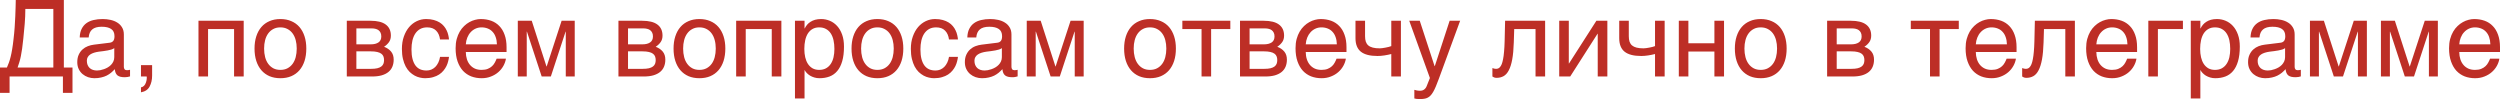 <?xml version="1.0" encoding="UTF-8"?> <svg xmlns="http://www.w3.org/2000/svg" viewBox="0 0 281.484 11.156" fill="none"><path d="M0 10.459V7.605H0.779C0.861 7.418 0.937 7.228 1.008 7.037C1.078 6.842 1.142 6.623 1.201 6.381C1.263 6.134 1.32 5.853 1.371 5.537C1.426 5.22 1.476 4.845 1.523 4.412C1.578 3.955 1.621 3.506 1.652 3.064C1.683 2.619 1.707 2.203 1.722 1.816C1.742 1.43 1.754 1.08 1.758 0.768C1.765 0.455 1.771 0.199 1.775 0H7.189V7.605H8.162V10.459H7.084V8.613H1.078V10.459H0ZM2.853 1.008C2.853 1.566 2.83 2.123 2.783 2.677C2.74 3.232 2.687 3.791 2.625 4.353C2.582 4.799 2.537 5.177 2.49 5.49C2.447 5.799 2.4 6.074 2.349 6.316C2.303 6.554 2.248 6.775 2.185 6.978C2.127 7.177 2.058 7.386 1.98 7.605H6.006V1.008H2.853ZM8.976 4.218C8.988 3.836 9.06 3.513 9.193 3.252C9.326 2.986 9.506 2.771 9.732 2.607C9.959 2.443 10.226 2.326 10.535 2.256C10.847 2.181 11.187 2.144 11.554 2.144C11.859 2.144 12.154 2.175 12.439 2.238C12.728 2.301 12.984 2.402 13.207 2.543C13.429 2.679 13.607 2.859 13.74 3.082C13.877 3.301 13.945 3.568 13.945 3.884V7.535C13.945 7.636 13.972 7.724 14.027 7.799C14.082 7.869 14.17 7.904 14.291 7.904C14.345 7.904 14.402 7.9 14.461 7.892C14.519 7.881 14.58 7.869 14.642 7.857V8.601C14.553 8.625 14.463 8.646 14.373 8.666C14.287 8.685 14.183 8.695 14.062 8.695C13.875 8.695 13.713 8.679 13.576 8.648C13.443 8.617 13.33 8.566 13.236 8.496C13.146 8.422 13.076 8.328 13.025 8.215C12.974 8.097 12.941 7.955 12.926 7.787C12.793 7.931 12.652 8.066 12.504 8.191C12.355 8.312 12.189 8.42 12.006 8.513C11.822 8.603 11.617 8.674 11.39 8.724C11.164 8.779 10.908 8.806 10.623 8.806C10.381 8.806 10.144 8.767 9.914 8.689C9.687 8.611 9.482 8.496 9.299 8.343C9.119 8.191 8.974 8.004 8.865 7.781C8.756 7.554 8.701 7.293 8.701 6.996C8.701 6.672 8.756 6.392 8.865 6.158C8.974 5.92 9.117 5.722 9.293 5.566C9.469 5.406 9.67 5.283 9.896 5.197C10.123 5.111 10.353 5.054 10.588 5.027L12.351 4.81C12.519 4.791 12.65 4.726 12.744 4.617C12.842 4.504 12.89 4.324 12.89 4.078C12.89 3.699 12.765 3.427 12.515 3.263C12.269 3.095 11.914 3.011 11.449 3.011C10.972 3.011 10.617 3.113 10.383 3.316C10.148 3.515 10.015 3.816 9.984 4.218H8.976ZM12.867 5.42C12.781 5.482 12.674 5.535 12.545 5.578C12.42 5.617 12.281 5.65 12.129 5.677C11.976 5.705 11.814 5.73 11.642 5.754C11.471 5.773 11.299 5.795 11.127 5.818C10.931 5.845 10.752 5.884 10.588 5.935C10.424 5.986 10.281 6.052 10.16 6.134C10.039 6.217 9.945 6.316 9.879 6.433C9.812 6.547 9.779 6.681 9.779 6.838C9.779 7.017 9.806 7.175 9.861 7.312C9.92 7.449 9.998 7.564 10.095 7.658C10.197 7.752 10.318 7.822 10.459 7.869C10.599 7.916 10.754 7.939 10.922 7.939C11.027 7.939 11.148 7.927 11.285 7.904C11.422 7.877 11.562 7.838 11.707 7.787C11.851 7.736 11.992 7.672 12.129 7.593C12.269 7.511 12.394 7.414 12.504 7.301C12.613 7.187 12.701 7.058 12.767 6.914C12.834 6.769 12.867 6.607 12.867 6.427V5.42ZM15.873 9.838C16.142 9.791 16.332 9.601 16.441 9.269C16.5 9.093 16.529 8.924 16.529 8.759C16.529 8.732 16.527 8.707 16.523 8.683C16.523 8.664 16.519 8.64 16.512 8.613H15.873V7.336H17.127V8.519C17.127 8.984 17.033 9.392 16.845 9.744C16.658 10.095 16.334 10.312 15.873 10.394V9.838ZM26.355 3.275H23.426V8.613H22.347V2.338H27.439V8.613H26.355V3.275ZM33.41 5.467C33.41 5.119 33.371 4.801 33.293 4.511C33.215 4.218 33.097 3.967 32.941 3.756C32.785 3.545 32.592 3.381 32.361 3.263C32.135 3.142 31.871 3.082 31.57 3.082C31.269 3.082 31.006 3.142 30.779 3.263C30.553 3.381 30.361 3.545 30.205 3.756C30.049 3.967 29.931 4.218 29.853 4.511C29.775 4.801 29.736 5.119 29.736 5.467C29.736 5.818 29.775 6.142 29.853 6.439C29.931 6.732 30.049 6.984 30.205 7.195C30.361 7.406 30.553 7.572 30.779 7.693C31.006 7.81 31.269 7.869 31.57 7.869C31.871 7.869 32.135 7.81 32.361 7.693C32.592 7.572 32.785 7.406 32.941 7.195C33.097 6.984 33.215 6.732 33.293 6.439C33.371 6.142 33.41 5.818 33.41 5.467ZM34.488 5.467C34.488 5.982 34.422 6.447 34.289 6.861C34.156 7.271 33.965 7.621 33.715 7.91C33.465 8.199 33.158 8.422 32.795 8.578C32.435 8.73 32.027 8.806 31.57 8.806C31.113 8.806 30.705 8.73 30.345 8.578C29.986 8.422 29.681 8.199 29.431 7.91C29.181 7.621 28.99 7.271 28.857 6.861C28.724 6.447 28.658 5.982 28.658 5.467C28.658 4.959 28.724 4.5 28.857 4.09C28.99 3.679 29.181 3.33 29.431 3.041C29.681 2.752 29.986 2.531 30.345 2.379C30.705 2.222 31.113 2.144 31.57 2.144C32.027 2.144 32.435 2.222 32.795 2.379C33.158 2.531 33.465 2.752 33.715 3.041C33.965 3.33 34.156 3.679 34.289 4.09C34.422 4.5 34.488 4.959 34.488 5.467ZM39.047 2.338H41.719C42.484 2.338 43.056 2.48 43.435 2.765C43.818 3.051 44.01 3.465 44.01 4.008C44.01 4.297 43.939 4.541 43.799 4.74C43.658 4.939 43.472 5.115 43.242 5.267C43.574 5.392 43.838 5.572 44.033 5.806C44.228 6.041 44.326 6.343 44.326 6.715C44.326 7.008 44.277 7.271 44.179 7.506C44.082 7.74 43.933 7.939 43.734 8.103C43.535 8.267 43.281 8.394 42.972 8.484C42.668 8.57 42.306 8.613 41.888 8.613H39.047V2.338ZM40.125 7.752H41.765C42.051 7.752 42.287 7.73 42.474 7.687C42.666 7.64 42.818 7.574 42.931 7.488C43.045 7.402 43.125 7.299 43.172 7.177C43.219 7.056 43.242 6.92 43.242 6.767C43.242 6.615 43.219 6.478 43.172 6.357C43.125 6.232 43.045 6.129 42.931 6.047C42.818 5.961 42.666 5.896 42.474 5.853C42.287 5.806 42.051 5.783 41.765 5.783H40.125V7.752ZM40.125 4.992H41.754C42.117 4.992 42.404 4.92 42.615 4.775C42.826 4.631 42.931 4.406 42.931 4.101C42.931 3.929 42.902 3.787 42.844 3.674C42.785 3.556 42.707 3.463 42.609 3.392C42.512 3.322 42.4 3.273 42.275 3.246C42.154 3.215 42.029 3.199 41.9 3.199H40.125V4.992ZM50.554 6.404C50.539 6.556 50.508 6.722 50.461 6.902C50.418 7.082 50.353 7.261 50.267 7.441C50.181 7.617 50.07 7.787 49.933 7.951C49.801 8.115 49.637 8.261 49.441 8.39C49.25 8.515 49.023 8.615 48.762 8.689C48.5 8.767 48.201 8.806 47.865 8.806C47.681 8.806 47.488 8.783 47.285 8.736C47.082 8.693 46.883 8.619 46.687 8.513C46.496 8.408 46.312 8.273 46.137 8.109C45.965 7.941 45.812 7.734 45.679 7.488C45.551 7.242 45.447 6.957 45.369 6.633C45.291 6.304 45.252 5.929 45.252 5.508C45.252 4.988 45.326 4.521 45.474 4.107C45.623 3.689 45.82 3.336 46.066 3.047C46.316 2.758 46.605 2.535 46.933 2.379C47.265 2.222 47.613 2.144 47.976 2.144C48.304 2.144 48.594 2.179 48.844 2.25C49.097 2.32 49.318 2.414 49.506 2.531C49.693 2.648 49.851 2.785 49.98 2.941C50.109 3.093 50.213 3.256 50.291 3.427C50.373 3.595 50.433 3.767 50.472 3.943C50.515 4.119 50.543 4.287 50.554 4.447H49.547C49.492 4.021 49.344 3.687 49.101 3.445C48.863 3.203 48.527 3.082 48.094 3.082C47.797 3.082 47.537 3.142 47.314 3.263C47.095 3.384 46.912 3.554 46.763 3.773C46.619 3.988 46.51 4.25 46.435 4.558C46.365 4.863 46.33 5.199 46.33 5.566C46.33 5.98 46.369 6.338 46.447 6.638C46.525 6.935 46.637 7.181 46.781 7.377C46.926 7.568 47.101 7.711 47.308 7.804C47.519 7.894 47.758 7.939 48.023 7.939C48.211 7.939 48.388 7.906 48.556 7.84C48.724 7.769 48.875 7.67 49.008 7.541C49.14 7.408 49.254 7.246 49.347 7.054C49.441 6.863 49.508 6.646 49.547 6.404H50.554ZM56.965 6.609C56.922 6.883 56.828 7.15 56.683 7.412C56.539 7.674 56.349 7.908 56.115 8.115C55.881 8.322 55.603 8.488 55.283 8.613C54.967 8.742 54.615 8.806 54.228 8.806C53.806 8.806 53.416 8.738 53.056 8.601C52.701 8.461 52.392 8.252 52.131 7.974C51.873 7.693 51.67 7.342 51.521 6.92C51.373 6.498 51.299 6.002 51.299 5.431C51.299 5.049 51.34 4.703 51.422 4.394C51.508 4.082 51.621 3.804 51.762 3.562C51.906 3.316 52.072 3.105 52.26 2.929C52.447 2.75 52.644 2.603 52.851 2.49C53.062 2.373 53.277 2.287 53.496 2.232C53.715 2.174 53.926 2.144 54.129 2.144C54.558 2.144 54.951 2.209 55.306 2.338C55.662 2.467 55.967 2.664 56.221 2.929C56.478 3.191 56.678 3.521 56.818 3.92C56.963 4.314 57.035 4.779 57.035 5.314V5.853H52.447C52.451 6.158 52.494 6.435 52.576 6.685C52.658 6.931 52.775 7.142 52.928 7.318C53.08 7.494 53.263 7.631 53.478 7.728C53.697 7.822 53.943 7.869 54.217 7.869C54.494 7.869 54.728 7.83 54.92 7.752C55.111 7.674 55.271 7.574 55.4 7.453C55.529 7.332 55.633 7.197 55.711 7.049C55.793 6.9 55.861 6.754 55.916 6.609H56.965ZM55.951 4.992C55.943 4.687 55.896 4.416 55.81 4.177C55.728 3.939 55.611 3.74 55.459 3.58C55.31 3.416 55.131 3.293 54.92 3.211C54.709 3.125 54.474 3.082 54.217 3.082C53.971 3.082 53.744 3.131 53.537 3.228C53.33 3.322 53.148 3.455 52.992 3.627C52.836 3.795 52.711 3.996 52.617 4.23C52.523 4.461 52.467 4.715 52.447 4.992H55.951ZM58.301 2.338H59.871L61.529 7.482H61.553L63.234 2.338H64.711V8.613H63.703V3.562H63.679L62.021 8.613H60.99L59.332 3.562H59.308V8.613H58.301V2.338ZM69.633 2.338H72.304C73.07 2.338 73.642 2.48 74.021 2.765C74.404 3.051 74.595 3.465 74.595 4.008C74.595 4.297 74.525 4.541 74.385 4.74C74.244 4.939 74.058 5.115 73.828 5.267C74.16 5.392 74.424 5.572 74.619 5.806C74.814 6.041 74.912 6.343 74.912 6.715C74.912 7.008 74.863 7.271 74.765 7.506C74.668 7.74 74.519 7.939 74.32 8.103C74.121 8.267 73.867 8.394 73.558 8.484C73.254 8.57 72.892 8.613 72.474 8.613H69.633V2.338ZM70.711 7.752H72.351C72.637 7.752 72.873 7.73 73.06 7.687C73.252 7.64 73.404 7.574 73.517 7.488C73.631 7.402 73.711 7.299 73.758 7.177C73.804 7.056 73.828 6.92 73.828 6.767C73.828 6.615 73.804 6.478 73.758 6.357C73.711 6.232 73.631 6.129 73.517 6.047C73.404 5.961 73.252 5.896 73.06 5.853C72.873 5.806 72.637 5.783 72.351 5.783H70.711V7.752ZM70.711 4.992H72.34C72.703 4.992 72.99 4.92 73.201 4.775C73.412 4.631 73.517 4.406 73.517 4.101C73.517 3.929 73.488 3.787 73.429 3.674C73.371 3.556 73.293 3.463 73.195 3.392C73.097 3.322 72.986 3.273 72.861 3.246C72.74 3.215 72.615 3.199 72.486 3.199H70.711V4.992ZM80.59 5.467C80.59 5.119 80.551 4.801 80.472 4.511C80.394 4.218 80.277 3.967 80.121 3.756C79.965 3.545 79.771 3.381 79.541 3.263C79.314 3.142 79.051 3.082 78.75 3.082C78.449 3.082 78.185 3.142 77.959 3.263C77.732 3.381 77.541 3.545 77.385 3.756C77.228 3.967 77.111 4.218 77.033 4.511C76.955 4.801 76.916 5.119 76.916 5.467C76.916 5.818 76.955 6.142 77.033 6.439C77.111 6.732 77.228 6.984 77.385 7.195C77.541 7.406 77.732 7.572 77.959 7.693C78.185 7.81 78.449 7.869 78.75 7.869C79.051 7.869 79.314 7.81 79.541 7.693C79.771 7.572 79.965 7.406 80.121 7.195C80.277 6.984 80.394 6.732 80.472 6.439C80.551 6.142 80.59 5.818 80.59 5.467ZM81.668 5.467C81.668 5.982 81.601 6.447 81.469 6.861C81.336 7.271 81.144 7.621 80.894 7.91C80.644 8.199 80.338 8.422 79.974 8.578C79.615 8.73 79.207 8.806 78.75 8.806C78.293 8.806 77.885 8.73 77.525 8.578C77.166 8.422 76.861 8.199 76.611 7.91C76.361 7.621 76.17 7.271 76.037 6.861C75.904 6.447 75.838 5.982 75.838 5.467C75.838 4.959 75.904 4.5 76.037 4.09C76.17 3.679 76.361 3.33 76.611 3.041C76.861 2.752 77.166 2.531 77.525 2.379C77.885 2.222 78.293 2.144 78.75 2.144C79.207 2.144 79.615 2.222 79.974 2.379C80.338 2.531 80.644 2.752 80.894 3.041C81.144 3.33 81.336 3.679 81.469 4.09C81.601 4.5 81.668 4.959 81.668 5.467ZM86.894 3.275H83.965V8.613H82.887V2.338H87.978V8.613H86.894V3.275ZM89.508 2.338H90.586V3.199H90.609C90.679 3.054 90.767 2.918 90.873 2.789C90.982 2.66 91.111 2.549 91.26 2.455C91.412 2.357 91.586 2.281 91.781 2.226C91.98 2.172 92.207 2.144 92.461 2.144C92.797 2.144 93.119 2.209 93.428 2.338C93.736 2.467 94.01 2.66 94.248 2.918C94.486 3.175 94.676 3.5 94.816 3.89C94.957 4.277 95.027 4.728 95.027 5.244C95.027 5.888 94.961 6.437 94.828 6.89C94.699 7.34 94.513 7.707 94.271 7.992C94.033 8.277 93.744 8.484 93.404 8.613C93.064 8.742 92.685 8.806 92.267 8.806C92.06 8.806 91.867 8.779 91.687 8.724C91.508 8.67 91.345 8.599 91.201 8.513C91.06 8.424 90.939 8.326 90.838 8.22C90.736 8.111 90.66 8.006 90.609 7.904H90.586V11.086H89.508V2.338ZM90.562 5.508C90.562 5.847 90.595 6.162 90.662 6.451C90.728 6.736 90.83 6.984 90.967 7.195C91.107 7.406 91.281 7.572 91.488 7.693C91.699 7.81 91.947 7.869 92.232 7.869C92.529 7.869 92.785 7.81 93 7.693C93.219 7.572 93.398 7.406 93.539 7.195C93.679 6.984 93.783 6.736 93.849 6.451C93.916 6.162 93.949 5.847 93.949 5.508C93.949 5.152 93.916 4.826 93.849 4.529C93.783 4.232 93.679 3.976 93.539 3.761C93.398 3.547 93.219 3.381 93 3.263C92.785 3.142 92.529 3.082 92.232 3.082C91.947 3.082 91.699 3.142 91.488 3.263C91.281 3.381 91.107 3.547 90.967 3.761C90.83 3.976 90.728 4.232 90.662 4.529C90.595 4.826 90.562 5.152 90.562 5.508ZM100.629 5.467C100.629 5.119 100.59 4.801 100.512 4.511C100.433 4.218 100.316 3.967 100.16 3.756C100.004 3.545 99.81 3.381 99.58 3.263C99.353 3.142 99.09 3.082 98.789 3.082C98.488 3.082 98.224 3.142 97.998 3.263C97.771 3.381 97.58 3.545 97.424 3.756C97.267 3.967 97.15 4.218 97.072 4.511C96.994 4.801 96.955 5.119 96.955 5.467C96.955 5.818 96.994 6.142 97.072 6.439C97.15 6.732 97.267 6.984 97.424 7.195C97.58 7.406 97.771 7.572 97.998 7.693C98.224 7.81 98.488 7.869 98.789 7.869C99.09 7.869 99.353 7.81 99.58 7.693C99.81 7.572 100.004 7.406 100.16 7.195C100.316 6.984 100.433 6.732 100.512 6.439C100.59 6.142 100.629 5.818 100.629 5.467ZM101.707 5.467C101.707 5.982 101.64 6.447 101.508 6.861C101.375 7.271 101.183 7.621 100.933 7.91C100.683 8.199 100.377 8.422 100.013 8.578C99.654 8.73 99.246 8.806 98.789 8.806C98.332 8.806 97.924 8.73 97.564 8.578C97.205 8.422 96.9 8.199 96.65 7.91C96.4 7.621 96.209 7.271 96.076 6.861C95.943 6.447 95.877 5.982 95.877 5.467C95.877 4.959 95.943 4.5 96.076 4.09C96.209 3.679 96.4 3.33 96.65 3.041C96.9 2.752 97.205 2.531 97.564 2.379C97.924 2.222 98.332 2.144 98.789 2.144C99.246 2.144 99.654 2.222 100.013 2.379C100.377 2.531 100.683 2.752 100.933 3.041C101.183 3.33 101.375 3.679 101.508 4.09C101.64 4.5 101.707 4.959 101.707 5.467ZM107.859 6.404C107.844 6.556 107.812 6.722 107.765 6.902C107.722 7.082 107.658 7.261 107.572 7.441C107.486 7.617 107.375 7.787 107.238 7.951C107.105 8.115 106.941 8.261 106.746 8.39C106.554 8.515 106.328 8.615 106.066 8.689C105.804 8.767 105.506 8.806 105.17 8.806C104.986 8.806 104.793 8.783 104.59 8.736C104.387 8.693 104.187 8.619 103.992 8.513C103.801 8.408 103.617 8.273 103.441 8.109C103.269 7.941 103.117 7.734 102.984 7.488C102.855 7.242 102.752 6.957 102.674 6.633C102.595 6.304 102.556 5.929 102.556 5.508C102.556 4.988 102.631 4.521 102.779 4.107C102.928 3.689 103.125 3.336 103.371 3.047C103.621 2.758 103.91 2.535 104.238 2.379C104.57 2.222 104.918 2.144 105.281 2.144C105.609 2.144 105.898 2.179 106.148 2.25C106.402 2.32 106.623 2.414 106.81 2.531C106.998 2.648 107.156 2.785 107.285 2.941C107.414 3.093 107.517 3.256 107.595 3.427C107.678 3.595 107.738 3.767 107.777 3.943C107.82 4.119 107.847 4.287 107.859 4.447H106.851C106.797 4.021 106.648 3.687 106.406 3.445C106.168 3.203 105.832 3.082 105.398 3.082C105.101 3.082 104.842 3.142 104.619 3.263C104.4 3.384 104.217 3.554 104.068 3.773C103.924 3.988 103.814 4.25 103.74 4.558C103.67 4.863 103.635 5.199 103.635 5.566C103.635 5.98 103.674 6.338 103.752 6.638C103.83 6.935 103.941 7.181 104.086 7.377C104.23 7.568 104.406 7.711 104.613 7.804C104.824 7.894 105.062 7.939 105.328 7.939C105.515 7.939 105.693 7.906 105.861 7.84C106.029 7.769 106.179 7.67 106.312 7.541C106.445 7.408 106.558 7.246 106.652 7.054C106.746 6.863 106.812 6.646 106.851 6.404H107.859ZM108.914 4.218C108.926 3.836 108.998 3.513 109.131 3.252C109.263 2.986 109.443 2.771 109.67 2.607C109.896 2.443 110.164 2.326 110.472 2.256C110.785 2.181 111.125 2.144 111.492 2.144C111.797 2.144 112.092 2.175 112.377 2.238C112.666 2.301 112.922 2.402 113.144 2.543C113.367 2.679 113.545 2.859 113.678 3.082C113.814 3.301 113.883 3.568 113.883 3.884V7.535C113.883 7.636 113.91 7.724 113.965 7.799C114.019 7.869 114.107 7.904 114.228 7.904C114.283 7.904 114.34 7.9 114.398 7.892C114.457 7.881 114.517 7.869 114.58 7.857V8.601C114.49 8.625 114.4 8.646 114.31 8.666C114.224 8.685 114.121 8.695 114 8.695C113.812 8.695 113.65 8.679 113.513 8.648C113.381 8.617 113.267 8.566 113.174 8.496C113.084 8.422 113.013 8.328 112.963 8.215C112.912 8.097 112.879 7.955 112.863 7.787C112.73 7.931 112.59 8.066 112.441 8.191C112.293 8.312 112.127 8.42 111.943 8.513C111.76 8.603 111.554 8.674 111.328 8.724C111.101 8.779 110.845 8.806 110.56 8.806C110.318 8.806 110.082 8.767 109.851 8.689C109.625 8.611 109.42 8.496 109.236 8.343C109.056 8.191 108.912 8.004 108.803 7.781C108.693 7.554 108.638 7.293 108.638 6.996C108.638 6.672 108.693 6.392 108.803 6.158C108.912 5.92 109.054 5.722 109.23 5.566C109.406 5.406 109.607 5.283 109.834 5.197C110.06 5.111 110.291 5.054 110.525 5.027L112.289 4.81C112.457 4.791 112.588 4.726 112.681 4.617C112.779 4.504 112.828 4.324 112.828 4.078C112.828 3.699 112.703 3.427 112.453 3.263C112.207 3.095 111.851 3.011 111.387 3.011C110.91 3.011 110.554 3.113 110.32 3.316C110.086 3.515 109.953 3.816 109.922 4.218H108.914ZM112.804 5.42C112.719 5.482 112.611 5.535 112.482 5.578C112.357 5.617 112.219 5.65 112.066 5.677C111.914 5.705 111.752 5.73 111.58 5.754C111.408 5.773 111.236 5.795 111.064 5.818C110.869 5.845 110.689 5.884 110.525 5.935C110.361 5.986 110.219 6.052 110.097 6.134C109.976 6.217 109.883 6.316 109.816 6.433C109.75 6.547 109.717 6.681 109.717 6.838C109.717 7.017 109.744 7.175 109.799 7.312C109.857 7.449 109.935 7.564 110.033 7.658C110.135 7.752 110.256 7.822 110.396 7.869C110.537 7.916 110.691 7.939 110.859 7.939C110.965 7.939 111.086 7.927 111.222 7.904C111.359 7.877 111.5 7.838 111.644 7.787C111.789 7.736 111.929 7.672 112.066 7.593C112.207 7.511 112.332 7.414 112.441 7.301C112.551 7.187 112.638 7.058 112.705 6.914C112.771 6.769 112.804 6.607 112.804 6.427V5.42ZM115.605 2.338H117.176L118.834 7.482H118.857L120.539 2.338H122.015V8.613H121.008V3.562H120.984L119.326 8.613H118.295L116.637 3.562H116.613V8.613H115.605V2.338ZM131.32 5.467C131.32 5.119 131.281 4.801 131.203 4.511C131.125 4.218 131.008 3.967 130.851 3.756C130.695 3.545 130.502 3.381 130.271 3.263C130.045 3.142 129.781 3.082 129.48 3.082C129.179 3.082 128.916 3.142 128.689 3.263C128.463 3.381 128.271 3.545 128.115 3.756C127.959 3.967 127.842 4.218 127.763 4.511C127.685 4.801 127.646 5.119 127.646 5.467C127.646 5.818 127.685 6.142 127.763 6.439C127.842 6.732 127.959 6.984 128.115 7.195C128.271 7.406 128.463 7.572 128.689 7.693C128.916 7.81 129.179 7.869 129.48 7.869C129.781 7.869 130.045 7.81 130.271 7.693C130.502 7.572 130.695 7.406 130.851 7.195C131.008 6.984 131.125 6.732 131.203 6.439C131.281 6.142 131.32 5.818 131.32 5.467ZM132.398 5.467C132.398 5.982 132.332 6.447 132.199 6.861C132.066 7.271 131.875 7.621 131.625 7.91C131.375 8.199 131.068 8.422 130.705 8.578C130.345 8.73 129.937 8.806 129.48 8.806C129.023 8.806 128.615 8.73 128.256 8.578C127.896 8.422 127.592 8.199 127.342 7.91C127.092 7.621 126.9 7.271 126.767 6.861C126.635 6.447 126.568 5.982 126.568 5.467C126.568 4.959 126.635 4.5 126.767 4.09C126.9 3.679 127.092 3.33 127.342 3.041C127.592 2.752 127.896 2.531 128.256 2.379C128.615 2.222 129.023 2.144 129.48 2.144C129.937 2.144 130.345 2.222 130.705 2.379C131.068 2.531 131.375 2.752 131.625 3.041C131.875 3.33 132.066 3.679 132.199 4.09C132.332 4.5 132.398 4.959 132.398 5.467ZM135.287 3.275H133.125V2.338H138.527V3.275H136.365V8.613H135.287V3.275ZM139.617 2.338H142.289C143.054 2.338 143.627 2.48 144.006 2.765C144.388 3.051 144.58 3.465 144.58 4.008C144.58 4.297 144.51 4.541 144.369 4.74C144.228 4.939 144.043 5.115 143.812 5.267C144.144 5.392 144.408 5.572 144.603 5.806C144.799 6.041 144.896 6.343 144.896 6.715C144.896 7.008 144.847 7.271 144.75 7.506C144.652 7.74 144.504 7.939 144.304 8.103C144.105 8.267 143.851 8.394 143.543 8.484C143.238 8.57 142.877 8.613 142.459 8.613H139.617V2.338ZM140.695 7.752H142.336C142.621 7.752 142.857 7.73 143.045 7.687C143.236 7.64 143.388 7.574 143.502 7.488C143.615 7.402 143.695 7.299 143.742 7.177C143.789 7.056 143.812 6.92 143.812 6.767C143.812 6.615 143.789 6.478 143.742 6.357C143.695 6.232 143.615 6.129 143.502 6.047C143.388 5.961 143.236 5.896 143.045 5.853C142.857 5.806 142.621 5.783 142.336 5.783H140.695V7.752ZM140.695 4.992H142.324C142.687 4.992 142.974 4.92 143.185 4.775C143.396 4.631 143.502 4.406 143.502 4.101C143.502 3.929 143.472 3.787 143.414 3.674C143.355 3.556 143.277 3.463 143.179 3.392C143.082 3.322 142.971 3.273 142.845 3.246C142.724 3.215 142.599 3.199 142.471 3.199H140.695V4.992ZM151.535 6.609C151.492 6.883 151.398 7.15 151.254 7.412C151.109 7.674 150.92 7.908 150.685 8.115C150.451 8.322 150.174 8.488 149.853 8.613C149.537 8.742 149.185 8.806 148.799 8.806C148.377 8.806 147.986 8.738 147.627 8.601C147.271 8.461 146.963 8.252 146.701 7.974C146.443 7.693 146.24 7.342 146.092 6.92C145.943 6.498 145.869 6.002 145.869 5.431C145.869 5.049 145.91 4.703 145.992 4.394C146.078 4.082 146.191 3.804 146.332 3.562C146.476 3.316 146.642 3.105 146.83 2.929C147.017 2.75 147.215 2.603 147.422 2.49C147.633 2.373 147.847 2.287 148.066 2.232C148.285 2.174 148.496 2.144 148.699 2.144C149.129 2.144 149.521 2.209 149.877 2.338C150.232 2.467 150.537 2.664 150.791 2.929C151.049 3.191 151.248 3.521 151.388 3.92C151.533 4.314 151.605 4.779 151.605 5.314V5.853H147.017C147.021 6.158 147.064 6.435 147.146 6.685C147.228 6.931 147.345 7.142 147.498 7.318C147.65 7.494 147.834 7.631 148.049 7.728C148.267 7.822 148.513 7.869 148.787 7.869C149.064 7.869 149.299 7.83 149.49 7.752C149.681 7.674 149.842 7.574 149.971 7.453C150.099 7.332 150.203 7.197 150.281 7.049C150.363 6.9 150.431 6.754 150.486 6.609H151.535ZM150.521 4.992C150.513 4.687 150.467 4.416 150.381 4.177C150.299 3.939 150.181 3.74 150.029 3.58C149.881 3.416 149.701 3.293 149.49 3.211C149.279 3.125 149.045 3.082 148.787 3.082C148.541 3.082 148.314 3.131 148.107 3.228C147.9 3.322 147.719 3.455 147.562 3.627C147.406 3.795 147.281 3.996 147.187 4.23C147.094 4.461 147.037 4.715 147.017 4.992H150.521ZM156.65 6.082C156.416 6.144 156.158 6.197 155.877 6.24C155.599 6.283 155.34 6.304 155.097 6.304C154.258 6.304 153.635 6.144 153.228 5.824C152.822 5.5 152.619 4.99 152.619 4.295V2.338H153.697V4.078C153.697 4.312 153.724 4.515 153.779 4.687C153.838 4.859 153.931 5.002 154.06 5.115C154.189 5.224 154.359 5.306 154.57 5.361C154.781 5.416 155.041 5.443 155.349 5.443C155.431 5.443 155.529 5.435 155.642 5.42C155.76 5.404 155.879 5.384 156 5.361C156.121 5.338 156.238 5.312 156.351 5.285C156.469 5.254 156.568 5.222 156.65 5.191V2.338H157.734V8.613H156.65V6.082ZM158.672 2.338H159.855L161.525 7.447H161.549L163.219 2.338H164.402L162.006 8.865C161.885 9.193 161.773 9.478 161.672 9.72C161.57 9.963 161.471 10.168 161.373 10.336C161.275 10.508 161.176 10.646 161.074 10.752C160.976 10.857 160.867 10.939 160.746 10.998C160.629 11.06 160.496 11.101 160.347 11.121C160.203 11.144 160.035 11.156 159.844 11.156C159.687 11.156 159.564 11.148 159.474 11.133C159.388 11.121 159.312 11.105 159.246 11.086V10.113C159.316 10.136 159.408 10.16 159.521 10.183C159.635 10.207 159.754 10.218 159.879 10.218C160.078 10.218 160.238 10.17 160.359 10.072C160.484 9.978 160.58 9.843 160.646 9.668L160.998 8.783L158.672 2.338ZM172.892 3.275H170.49L170.443 4.781C170.42 5.543 170.361 6.179 170.267 6.691C170.174 7.199 170.045 7.607 169.881 7.916C169.721 8.224 169.525 8.443 169.295 8.572C169.064 8.701 168.801 8.765 168.504 8.765C168.394 8.765 168.299 8.748 168.217 8.713C168.138 8.681 168.078 8.648 168.035 8.613V7.664C168.187 7.722 168.322 7.752 168.439 7.752C168.521 7.752 168.599 7.738 168.674 7.711C168.752 7.683 168.824 7.631 168.89 7.552C168.961 7.474 169.025 7.365 169.084 7.224C169.142 7.08 169.193 6.892 169.236 6.662C169.283 6.431 169.32 6.152 169.347 5.824C169.379 5.496 169.4 5.105 169.412 4.652L169.465 2.338H173.971V8.613H172.892V3.275ZM175.558 2.338H176.637V7.148H176.66L179.742 2.338H180.978V8.613H179.894V3.802H179.871L176.795 8.613H175.558V2.338ZM186.345 6.082C186.111 6.144 185.853 6.197 185.572 6.24C185.295 6.283 185.035 6.304 184.793 6.304C183.953 6.304 183.33 6.144 182.924 5.824C182.517 5.5 182.314 4.99 182.314 4.295V2.338H183.392V4.078C183.392 4.312 183.42 4.515 183.474 4.687C183.533 4.859 183.627 5.002 183.756 5.115C183.885 5.224 184.054 5.306 184.265 5.361C184.476 5.416 184.736 5.443 185.045 5.443C185.127 5.443 185.224 5.435 185.338 5.42C185.455 5.404 185.574 5.384 185.695 5.361C185.816 5.338 185.933 5.312 186.047 5.285C186.164 5.254 186.263 5.222 186.345 5.191V2.338H187.429V8.613H186.345V6.082ZM189.023 2.338H190.101V4.869H193.031V2.338H194.115V8.613H193.031V5.806H190.101V8.613H189.023V2.338ZM200.086 5.467C200.086 5.119 200.047 4.801 199.969 4.511C199.89 4.218 199.773 3.967 199.617 3.756C199.461 3.545 199.267 3.381 199.037 3.263C198.81 3.142 198.547 3.082 198.246 3.082C197.945 3.082 197.681 3.142 197.455 3.263C197.228 3.381 197.037 3.545 196.881 3.756C196.724 3.967 196.607 4.218 196.529 4.511C196.451 4.801 196.412 5.119 196.412 5.467C196.412 5.818 196.451 6.142 196.529 6.439C196.607 6.732 196.724 6.984 196.881 7.195C197.037 7.406 197.228 7.572 197.455 7.693C197.681 7.81 197.945 7.869 198.246 7.869C198.547 7.869 198.81 7.81 199.037 7.693C199.267 7.572 199.461 7.406 199.617 7.195C199.773 6.984 199.89 6.732 199.969 6.439C200.047 6.142 200.086 5.818 200.086 5.467ZM201.164 5.467C201.164 5.982 201.097 6.447 200.965 6.861C200.832 7.271 200.64 7.621 200.39 7.91C200.14 8.199 199.834 8.422 199.471 8.578C199.111 8.73 198.703 8.806 198.246 8.806C197.789 8.806 197.381 8.73 197.021 8.578C196.662 8.422 196.357 8.199 196.107 7.91C195.857 7.621 195.666 7.271 195.533 6.861C195.4 6.447 195.334 5.982 195.334 5.467C195.334 4.959 195.4 4.5 195.533 4.09C195.666 3.679 195.857 3.33 196.107 3.041C196.357 2.752 196.662 2.531 197.021 2.379C197.381 2.222 197.789 2.144 198.246 2.144C198.703 2.144 199.111 2.222 199.471 2.379C199.834 2.531 200.14 2.752 200.39 3.041C200.64 3.33 200.832 3.679 200.965 4.09C201.097 4.5 201.164 4.959 201.164 5.467ZM205.722 2.338H208.394C209.16 2.338 209.732 2.48 210.111 2.765C210.494 3.051 210.685 3.465 210.685 4.008C210.685 4.297 210.615 4.541 210.474 4.74C210.334 4.939 210.148 5.115 209.918 5.267C210.25 5.392 210.513 5.572 210.709 5.806C210.904 6.041 211.002 6.343 211.002 6.715C211.002 7.008 210.953 7.271 210.855 7.506C210.758 7.74 210.609 7.939 210.41 8.103C210.211 8.267 209.957 8.394 209.648 8.484C209.344 8.57 208.982 8.613 208.564 8.613H205.722V2.338ZM206.801 7.752H208.441C208.726 7.752 208.963 7.73 209.15 7.687C209.342 7.64 209.494 7.574 209.607 7.488C209.721 7.402 209.801 7.299 209.847 7.177C209.894 7.056 209.918 6.92 209.918 6.767C209.918 6.615 209.894 6.478 209.847 6.357C209.801 6.232 209.721 6.129 209.607 6.047C209.494 5.961 209.342 5.896 209.15 5.853C208.963 5.806 208.726 5.783 208.441 5.783H206.801V7.752ZM206.801 4.992H208.429C208.793 4.992 209.08 4.92 209.291 4.775C209.502 4.631 209.607 4.406 209.607 4.101C209.607 3.929 209.578 3.787 209.519 3.674C209.461 3.556 209.383 3.463 209.285 3.392C209.187 3.322 209.076 3.273 208.951 3.246C208.83 3.215 208.705 3.199 208.576 3.199H206.801V4.992ZM217.306 3.275H215.144V2.338H220.547V3.275H218.385V8.613H217.306V3.275ZM226.98 6.609C226.937 6.883 226.844 7.15 226.699 7.412C226.554 7.674 226.365 7.908 226.131 8.115C225.896 8.322 225.619 8.488 225.299 8.613C224.982 8.742 224.631 8.806 224.244 8.806C223.822 8.806 223.431 8.738 223.072 8.601C222.717 8.461 222.408 8.252 222.146 7.974C221.888 7.693 221.685 7.342 221.537 6.92C221.388 6.498 221.314 6.002 221.314 5.431C221.314 5.049 221.355 4.703 221.437 4.394C221.523 4.082 221.637 3.804 221.777 3.562C221.922 3.316 222.088 3.105 222.275 2.929C222.463 2.75 222.66 2.603 222.867 2.49C223.078 2.373 223.293 2.287 223.512 2.232C223.73 2.174 223.941 2.144 224.144 2.144C224.574 2.144 224.967 2.209 225.322 2.338C225.678 2.467 225.982 2.664 226.236 2.929C226.494 3.191 226.693 3.521 226.834 3.92C226.978 4.314 227.051 4.779 227.051 5.314V5.853H222.463C222.467 6.158 222.51 6.435 222.592 6.685C222.674 6.931 222.791 7.142 222.943 7.318C223.095 7.494 223.279 7.631 223.494 7.728C223.713 7.822 223.959 7.869 224.232 7.869C224.51 7.869 224.744 7.83 224.935 7.752C225.127 7.674 225.287 7.574 225.416 7.453C225.545 7.332 225.648 7.197 225.726 7.049C225.808 6.9 225.877 6.754 225.931 6.609H226.98ZM225.967 4.992C225.959 4.687 225.912 4.416 225.826 4.177C225.744 3.939 225.627 3.74 225.474 3.58C225.326 3.416 225.146 3.293 224.935 3.211C224.724 3.125 224.49 3.082 224.232 3.082C223.986 3.082 223.76 3.131 223.553 3.228C223.345 3.322 223.164 3.455 223.008 3.627C222.851 3.795 222.726 3.996 222.633 4.23C222.539 4.461 222.482 4.715 222.463 4.992H225.967ZM232.541 3.275H230.138L230.092 4.781C230.068 5.543 230.01 6.179 229.916 6.691C229.822 7.199 229.693 7.607 229.529 7.916C229.369 8.224 229.174 8.443 228.943 8.572C228.713 8.701 228.449 8.765 228.152 8.765C228.043 8.765 227.947 8.748 227.865 8.713C227.787 8.681 227.726 8.648 227.683 8.613V7.664C227.836 7.722 227.971 7.752 228.088 7.752C228.17 7.752 228.248 7.738 228.322 7.711C228.4 7.683 228.472 7.631 228.539 7.552C228.609 7.474 228.674 7.365 228.732 7.224C228.791 7.08 228.842 6.892 228.885 6.662C228.931 6.431 228.969 6.152 228.996 5.824C229.027 5.496 229.049 5.105 229.06 4.652L229.113 2.338H233.619V8.613H232.541V3.275ZM240.551 6.609C240.508 6.883 240.414 7.15 240.269 7.412C240.125 7.674 239.935 7.908 239.701 8.115C239.467 8.322 239.189 8.488 238.869 8.613C238.553 8.742 238.201 8.806 237.814 8.806C237.392 8.806 237.002 8.738 236.642 8.601C236.287 8.461 235.978 8.252 235.717 7.974C235.459 7.693 235.256 7.342 235.107 6.92C234.959 6.498 234.885 6.002 234.885 5.431C234.885 5.049 234.926 4.703 235.008 4.394C235.094 4.082 235.207 3.804 235.347 3.562C235.492 3.316 235.658 3.105 235.845 2.929C236.033 2.75 236.23 2.603 236.437 2.49C236.648 2.373 236.863 2.287 237.082 2.232C237.301 2.174 237.512 2.144 237.715 2.144C238.144 2.144 238.537 2.209 238.892 2.338C239.248 2.467 239.553 2.664 239.806 2.929C240.064 3.191 240.263 3.521 240.404 3.92C240.549 4.314 240.621 4.779 240.621 5.314V5.853H236.033C236.037 6.158 236.08 6.435 236.162 6.685C236.244 6.931 236.361 7.142 236.513 7.318C236.666 7.494 236.849 7.631 237.064 7.728C237.283 7.822 237.529 7.869 237.803 7.869C238.08 7.869 238.314 7.83 238.506 7.752C238.697 7.674 238.857 7.574 238.986 7.453C239.115 7.332 239.219 7.197 239.297 7.049C239.379 6.9 239.447 6.754 239.502 6.609H240.551ZM239.537 4.992C239.529 4.687 239.482 4.416 239.396 4.177C239.314 3.939 239.197 3.74 239.045 3.58C238.896 3.416 238.717 3.293 238.506 3.211C238.295 3.125 238.06 3.082 237.803 3.082C237.556 3.082 237.33 3.131 237.123 3.228C236.916 3.322 236.734 3.455 236.578 3.627C236.422 3.795 236.297 3.996 236.203 4.23C236.109 4.461 236.053 4.715 236.033 4.992H239.537ZM241.887 2.338H245.783V3.275H242.965V8.613H241.887V2.338ZM246.668 2.338H247.746V3.199H247.769C247.84 3.054 247.928 2.918 248.033 2.789C248.142 2.66 248.271 2.549 248.42 2.455C248.572 2.357 248.746 2.281 248.941 2.226C249.14 2.172 249.367 2.144 249.621 2.144C249.957 2.144 250.278 2.209 250.588 2.338C250.896 2.467 251.171 2.66 251.408 2.918C251.646 3.175 251.836 3.5 251.976 3.89C252.118 4.277 252.188 4.728 252.188 5.244C252.188 5.888 252.121 6.437 251.988 6.89C251.858 7.34 251.673 7.707 251.431 7.992C251.193 8.277 250.903 8.484 250.563 8.613C250.223 8.742 249.845 8.806 249.428 8.806C249.221 8.806 249.027 8.779 248.847 8.724C248.668 8.67 248.506 8.599 248.361 8.513C248.221 8.424 248.099 8.326 247.998 8.22C247.896 8.111 247.82 8.006 247.769 7.904H247.746V11.086H246.668V2.338ZM247.722 5.508C247.722 5.847 247.756 6.162 247.822 6.451C247.888 6.736 247.99 6.984 248.127 7.195C248.267 7.406 248.441 7.572 248.648 7.693C248.859 7.81 249.107 7.869 249.392 7.869C249.689 7.869 249.945 7.81 250.161 7.693C250.378 7.572 250.558 7.406 250.698 7.195C250.841 6.984 250.943 6.736 251.011 6.451C251.076 6.162 251.108 5.847 251.108 5.508C251.108 5.152 251.076 4.826 251.011 4.529C250.943 4.232 250.841 3.976 250.698 3.761C250.558 3.547 250.378 3.381 250.161 3.263C249.945 3.142 249.689 3.082 249.392 3.082C249.107 3.082 248.859 3.142 248.648 3.263C248.441 3.381 248.267 3.547 248.127 3.761C247.99 3.976 247.888 4.232 247.822 4.529C247.756 4.826 247.722 5.152 247.722 5.508ZM253.393 4.218C253.406 3.836 253.478 3.513 253.611 3.252C253.743 2.986 253.923 2.771 254.151 2.607C254.378 2.443 254.643 2.326 254.953 2.256C255.265 2.181 255.605 2.144 255.973 2.144C256.278 2.144 256.573 2.175 256.858 2.238C257.145 2.301 257.403 2.402 257.625 2.543C257.848 2.679 258.025 2.859 258.158 3.082C258.295 3.301 258.363 3.568 258.363 3.884V7.535C258.363 7.636 258.39 7.724 258.445 7.799C258.5 7.869 258.588 7.904 258.708 7.904C258.763 7.904 258.82 7.9 258.878 7.892C258.938 7.881 258.998 7.869 259.06 7.857V8.601C258.97 8.625 258.88 8.646 258.79 8.666C258.705 8.685 258.6 8.695 258.48 8.695C258.293 8.695 258.13 8.679 257.993 8.648C257.86 8.617 257.748 8.566 257.653 8.496C257.563 8.422 257.493 8.328 257.443 8.215C257.393 8.097 257.358 7.955 257.343 7.787C257.21 7.931 257.07 8.066 256.923 8.191C256.773 8.312 256.608 8.42 256.423 8.513C256.24 8.603 256.035 8.674 255.808 8.724C255.583 8.779 255.325 8.806 255.041 8.806C254.798 8.806 254.563 8.767 254.333 8.689C254.106 8.611 253.901 8.496 253.718 8.343C253.538 8.191 253.393 8.004 253.283 7.781C253.173 7.554 253.118 7.293 253.118 6.996C253.118 6.672 253.173 6.392 253.283 6.158C253.393 5.92 253.536 5.722 253.711 5.566C253.888 5.406 254.088 5.283 254.313 5.197C254.541 5.111 254.771 5.054 255.006 5.027L256.768 4.81C256.938 4.791 257.068 4.726 257.163 4.617C257.26 4.504 257.308 4.324 257.308 4.078C257.308 3.699 257.183 3.427 256.933 3.263C256.688 3.095 256.333 3.011 255.868 3.011C255.39 3.011 255.036 3.113 254.801 3.316C254.566 3.515 254.433 3.816 254.403 4.218H253.393ZM257.285 5.42C257.198 5.482 257.093 5.535 256.963 5.578C256.838 5.617 256.698 5.65 256.548 5.677C256.393 5.705 256.233 5.73 256.06 5.754C255.888 5.773 255.718 5.795 255.545 5.818C255.348 5.845 255.171 5.884 255.006 5.935C254.843 5.986 254.698 6.052 254.578 6.134C254.458 6.217 254.363 6.316 254.298 6.433C254.231 6.547 254.198 6.681 254.198 6.838C254.198 7.017 254.223 7.175 254.278 7.312C254.338 7.449 254.416 7.564 254.513 7.658C254.616 7.752 254.736 7.822 254.878 7.869C255.018 7.916 255.173 7.939 255.34 7.939C255.445 7.939 255.565 7.927 255.703 7.904C255.84 7.877 255.98 7.838 256.125 7.787C256.268 7.736 256.41 7.672 256.548 7.593C256.688 7.511 256.813 7.414 256.923 7.301C257.03 7.187 257.118 7.058 257.185 6.914C257.253 6.769 257.285 6.607 257.285 6.427V5.42ZM260.085 2.338H261.655L263.315 7.482H263.338L265.02 2.338H266.495V8.613H265.487V3.562H265.465L263.805 8.613H262.775L261.118 3.562H261.095V8.613H260.085V2.338ZM268.077 2.338H269.647L271.307 7.482H271.33L273.012 2.338H274.487V8.613H273.479V3.562H273.457L271.8 8.613H270.767L269.11 3.562H269.087V8.613H268.077V2.338ZM281.414 6.609C281.372 6.883 281.277 7.15 281.134 7.412C280.989 7.674 280.799 7.908 280.564 8.115C280.329 8.322 280.054 8.488 279.732 8.613C279.417 8.742 279.064 8.806 278.679 8.806C278.257 8.806 277.864 8.738 277.507 8.601C277.149 8.461 276.842 8.252 276.579 7.974C276.322 7.693 276.119 7.342 275.972 6.92C275.822 6.498 275.747 6.002 275.747 5.431C275.747 5.049 275.789 4.703 275.872 4.394C275.957 4.082 276.069 3.804 276.212 3.562C276.354 3.316 276.522 3.105 276.709 2.929C276.897 2.75 277.094 2.603 277.302 2.49C277.512 2.373 277.727 2.287 277.944 2.232C278.164 2.174 278.374 2.144 278.579 2.144C279.009 2.144 279.399 2.209 279.757 2.338C280.112 2.467 280.417 2.664 280.669 2.929C280.929 3.191 281.127 3.521 281.267 3.92C281.412 4.314 281.484 4.779 281.484 5.314V5.853H276.897C276.899 6.158 276.942 6.435 277.024 6.685C277.107 6.931 277.224 7.142 277.377 7.318C277.529 7.494 277.714 7.631 277.929 7.728C278.147 7.822 278.392 7.869 278.667 7.869C278.944 7.869 279.179 7.83 279.369 7.752C279.559 7.674 279.722 7.574 279.849 7.453C279.979 7.332 280.082 7.197 280.159 7.049C280.242 6.9 280.309 6.754 280.364 6.609H281.414ZM280.399 4.992C280.392 4.687 280.344 4.416 280.259 4.177C280.179 3.939 280.059 3.74 279.909 3.58C279.759 3.416 279.579 3.293 279.369 3.211C279.159 3.125 278.924 3.082 278.667 3.082C278.419 3.082 278.194 3.131 277.987 3.228C277.779 3.322 277.597 3.455 277.442 3.627C277.284 3.795 277.159 3.996 277.067 4.23C276.972 4.461 276.917 4.715 276.897 4.992H280.399Z" fill="#BD2E26"></path></svg> 